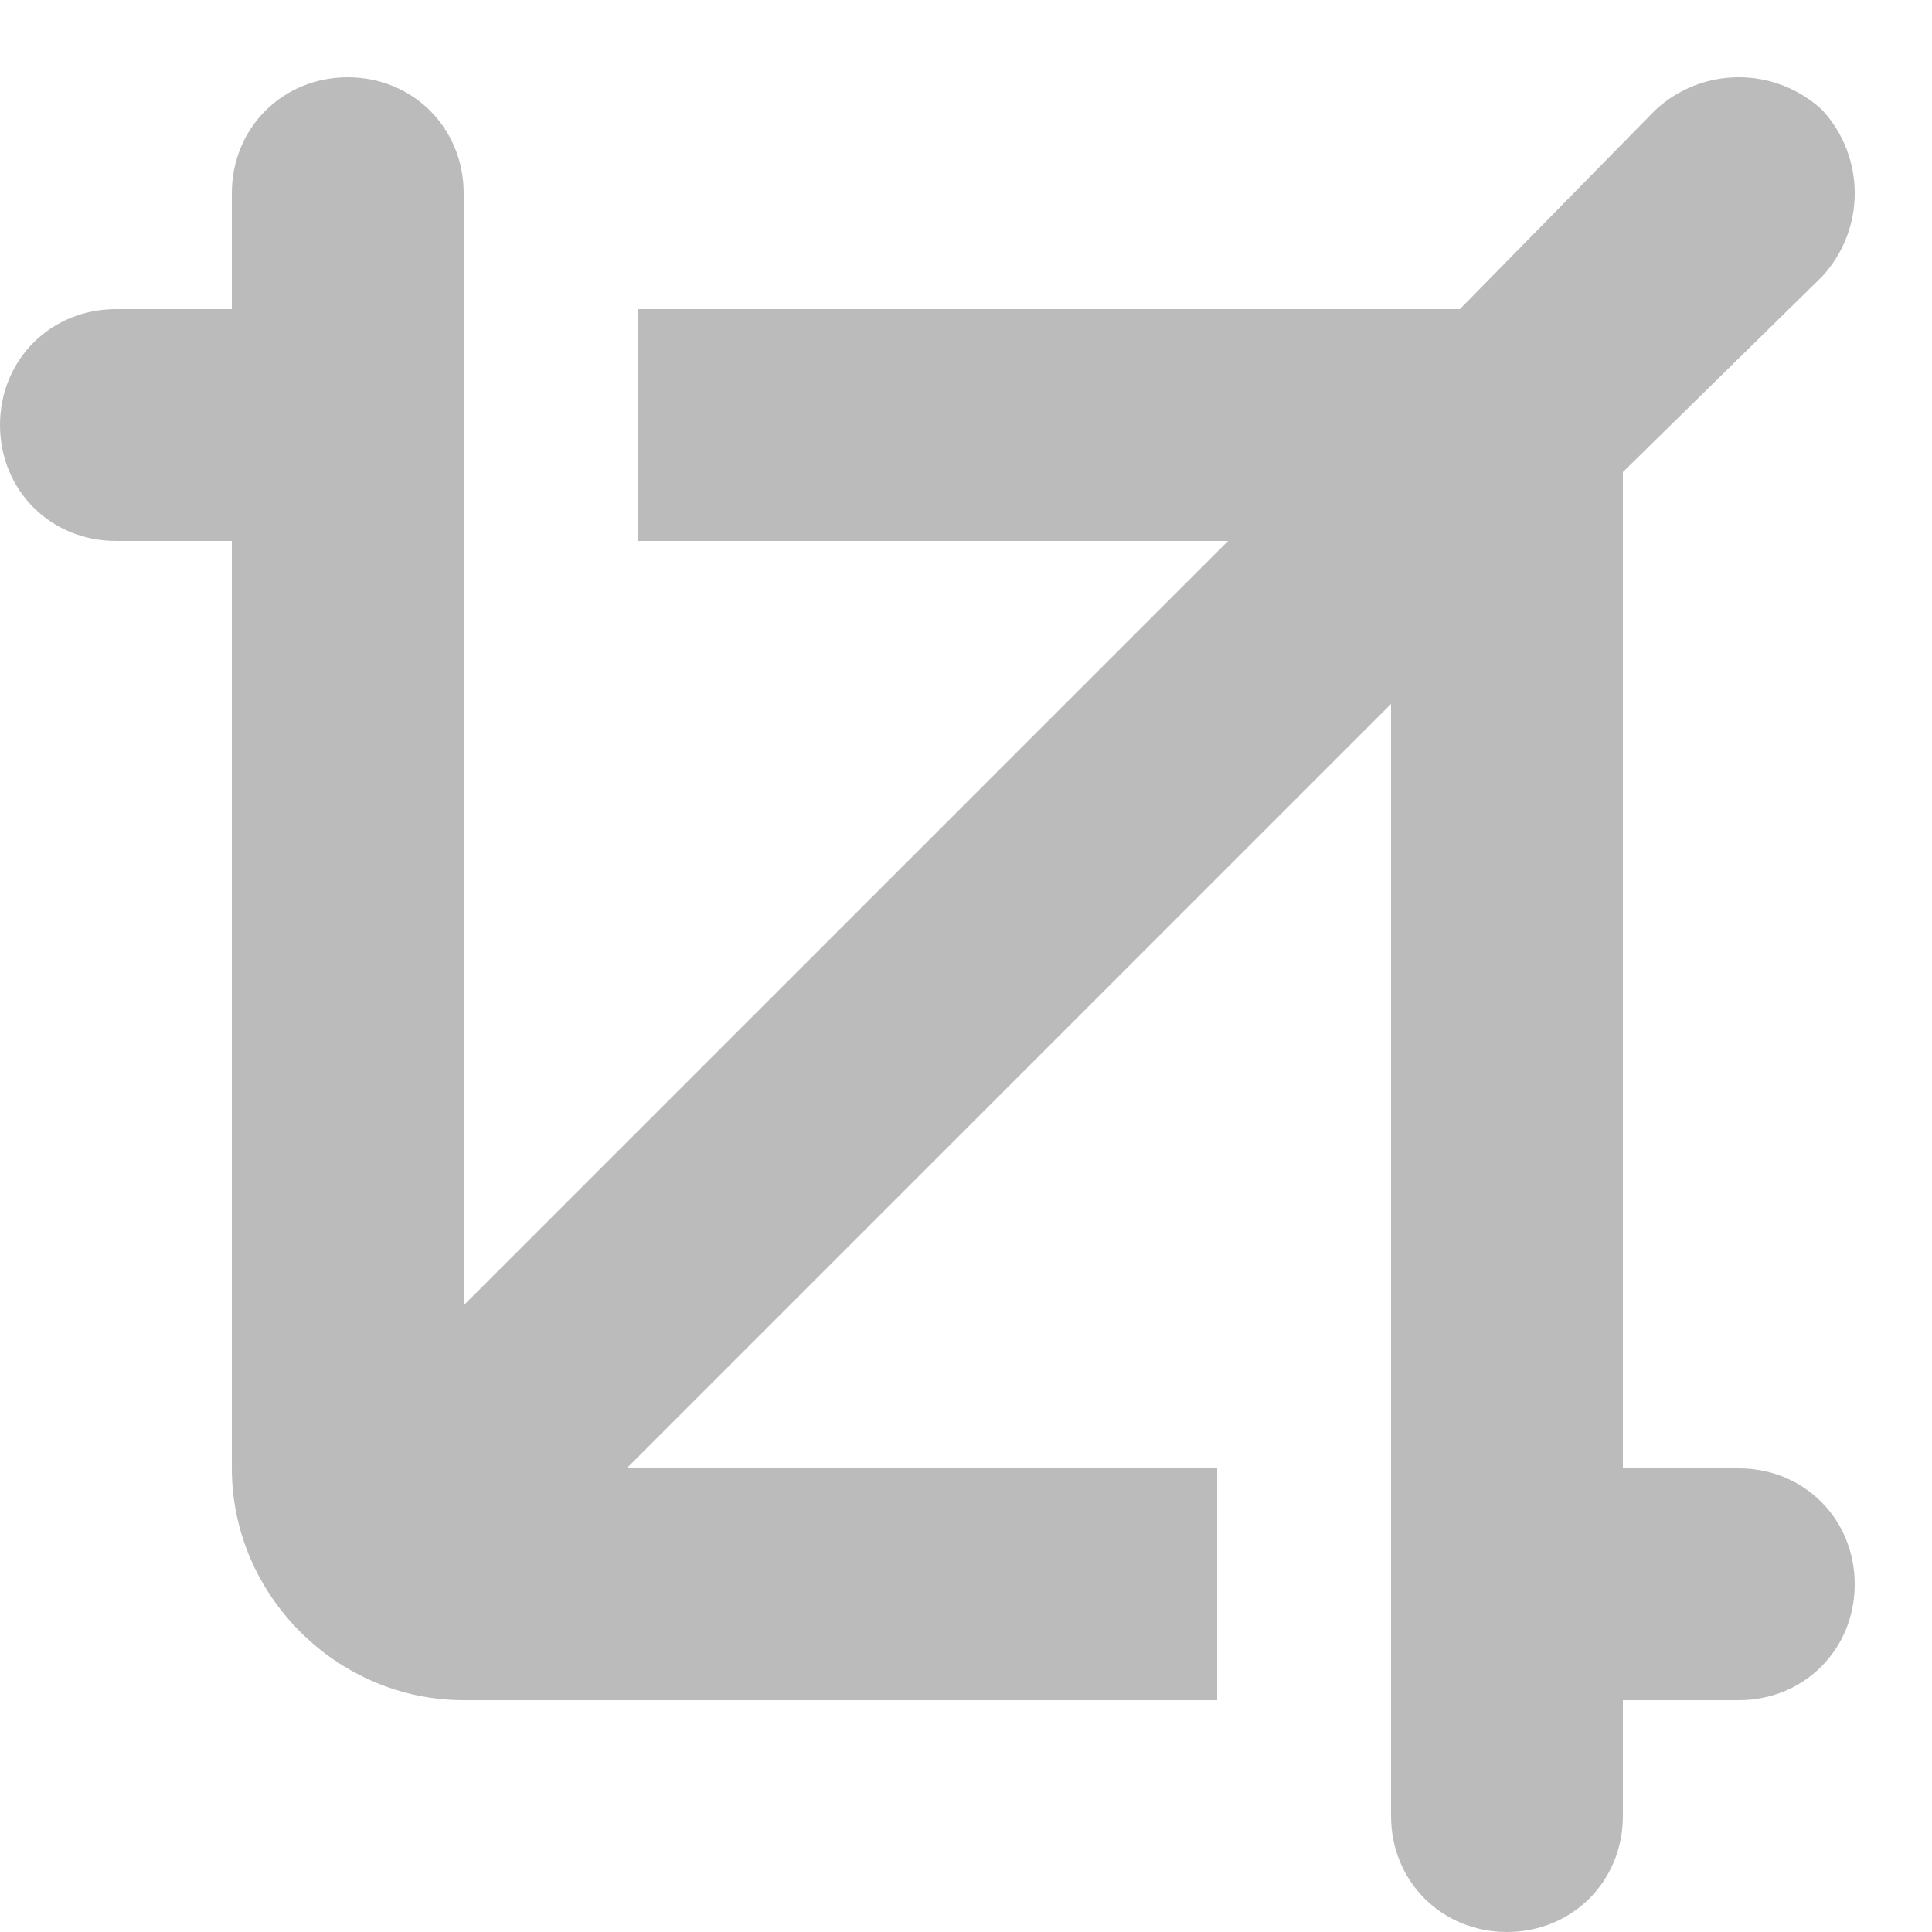 <svg width="25" height="25" viewBox="0 0 25 25" fill="none" xmlns="http://www.w3.org/2000/svg">
<path d="M21 6.109V19H22.5C23.344 19 24 19.656 24 20.5C24 21.344 23.344 22 22.5 22H21V23.5C21 24.344 20.344 25 19.5 25C18.656 25 18 24.344 18 23.5V9.109L8.109 19H15.75V22H6C4.359 22 3 20.641 3 19V7H1.5C0.656 7 0 6.344 0 5.5C0 4.656 0.656 4 1.5 4H3V2.5C3 1.656 3.656 1 4.5 1C5.344 1 6 1.656 6 2.5V16.891L15.891 7H8.25V4H18.891L21.422 1.422C22.031 0.859 22.969 0.859 23.578 1.422C24.141 2.031 24.141 2.969 23.578 3.578L21 6.109Z" fill="#BBBBBB"/>
</svg>
